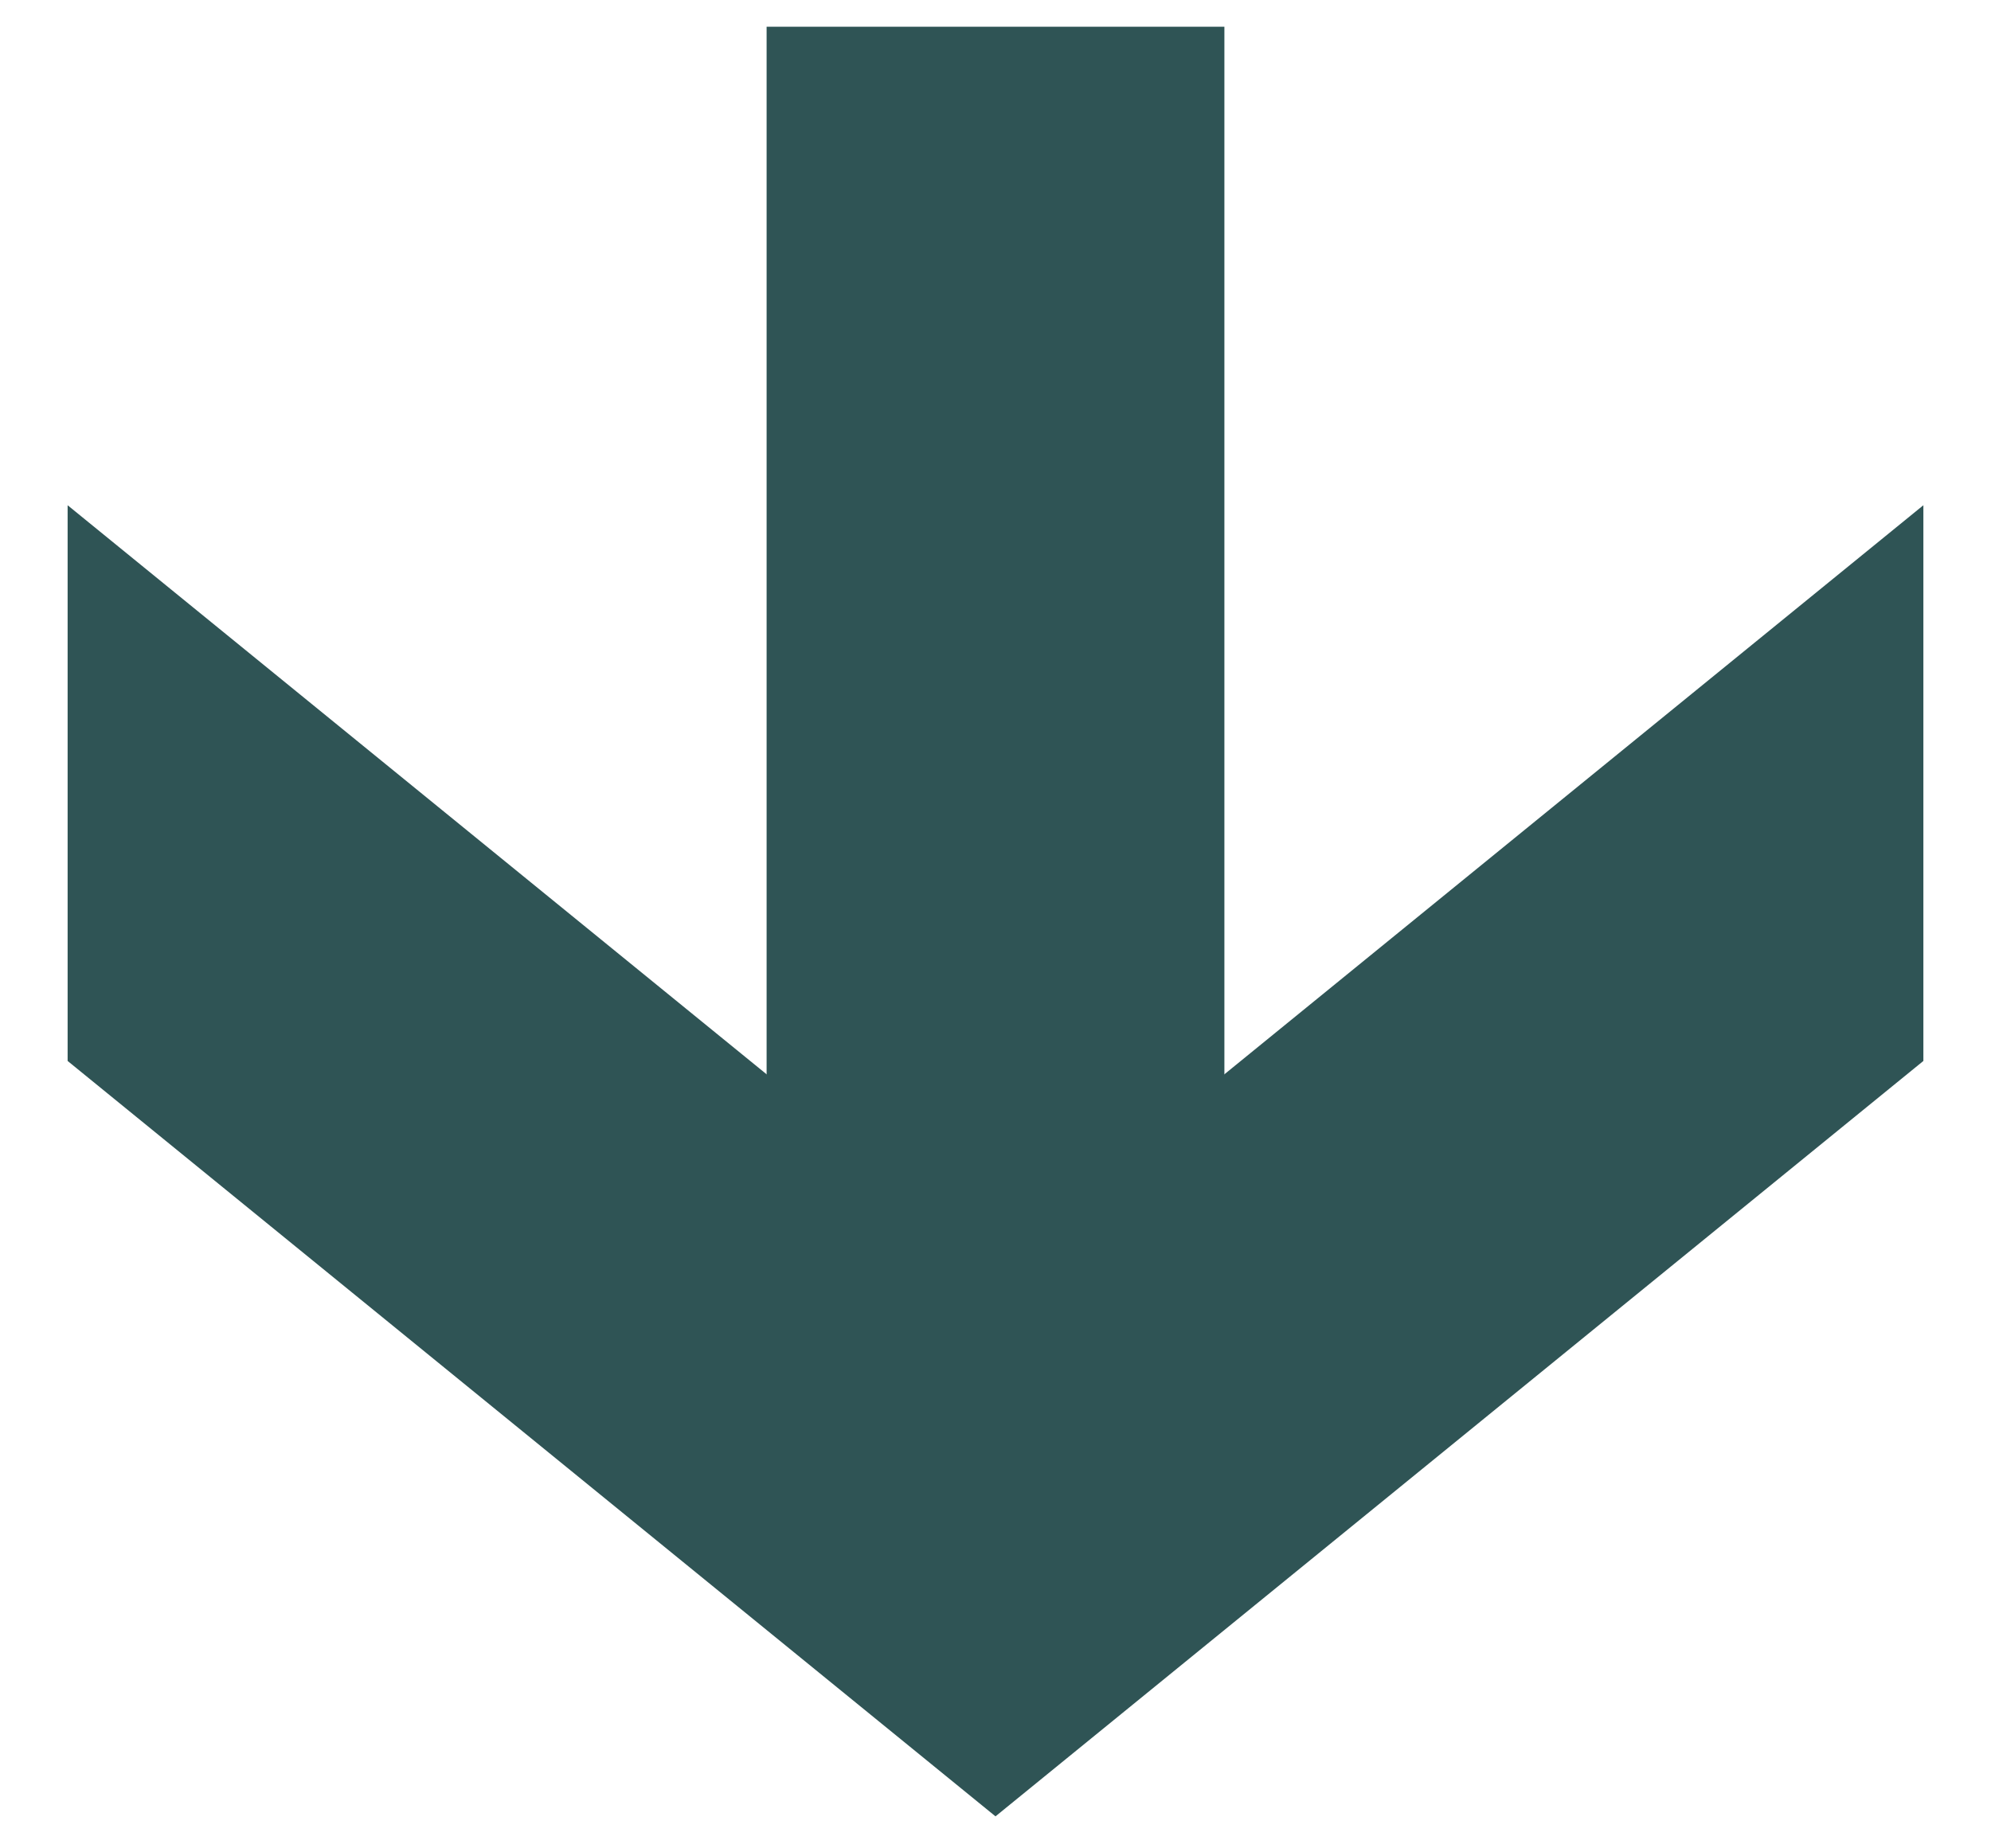 <svg xmlns="http://www.w3.org/2000/svg" width="28" height="26" viewBox="0 0 28 26" fill="none"><path d="M27.049 14.924L27.049 7.107L14 17.733L0.951 7.107L0.951 14.924L14 25.55L27.049 14.924Z" fill="#2F5455"></path><path d="M17.219 19.457L17.219 0.376L10.781 0.376L10.781 19.457L17.219 19.457Z" fill="#2F5455"></path></svg>